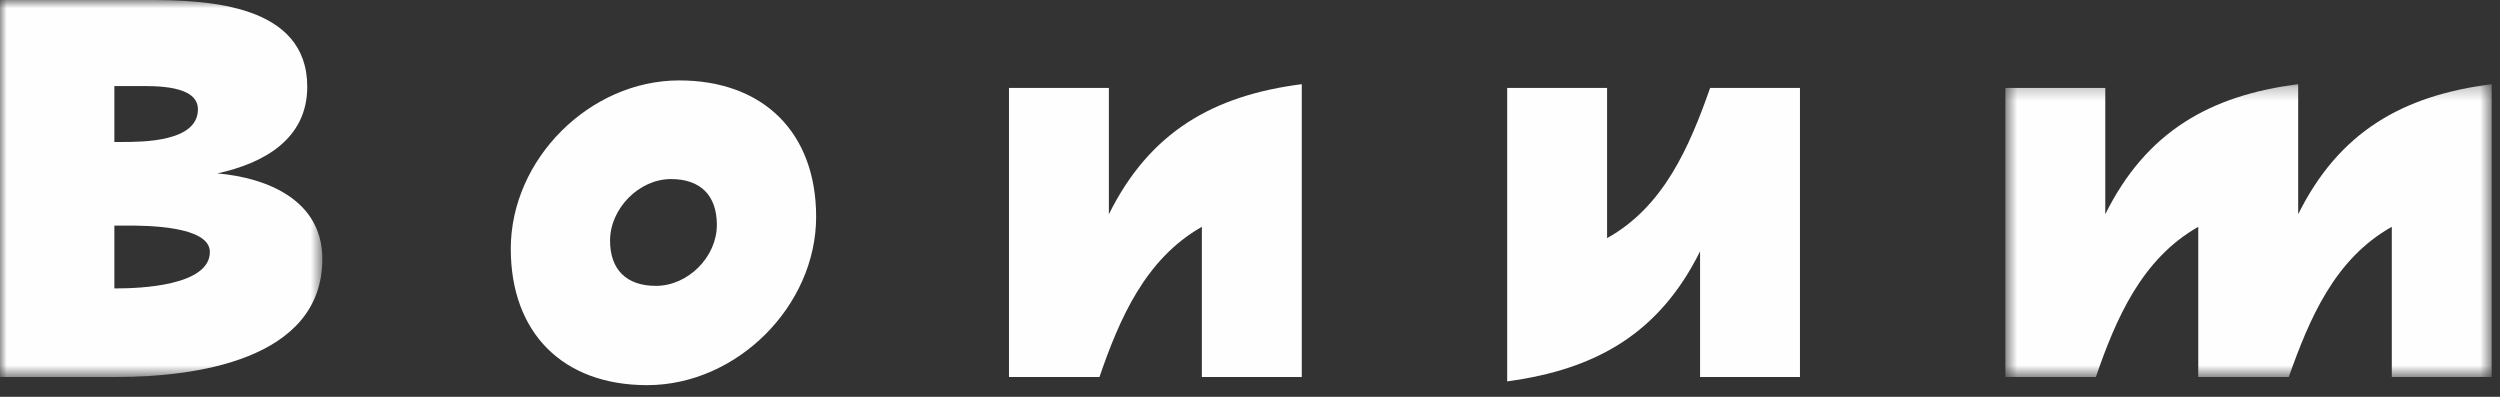 <?xml version="1.0" encoding="UTF-8"?>
<svg width="189px" height="30px" viewBox="0 0 189 30" version="1.1" xmlns="http://www.w3.org/2000/svg" xmlns:xlink="http://www.w3.org/1999/xlink">
    <rect x="0" y="0" width="189" height="30" fill="#333333" stroke="none"/>
    <!-- Generator: Sketch 58 (84663) - https://sketch.com -->
    <title>Group 13</title>
    <desc>Created with Sketch.</desc>
    <defs>
        <polygon id="path-1" points="0 0.883 24.369 0.883 24.369 29.383 0 29.383"></polygon>
        <polygon id="path-3" points="0.607 0.247 37.372 0.247 37.372 22.383 0.607 22.383"></polygon>
    </defs>
    <g id="bnr" stroke="none" stroke-width="1" fill="none" fill-rule="evenodd">
        <g id="main_sp" transform="translate(-26, -707)">
            <g id="Group-13" transform="translate(26, 706)">
                <g id="Group-3" transform="translate(0, 0.117)">
                    <mask id="mask-2" fill="white">
                        <use xlink:href="#path-1"></use>
                    </mask>
                    <g id="Clip-2"></g>
                    <path d="M9.643,17.936 L8.646,17.936 L8.646,22.686 L8.835,22.686 C10.545,22.686 15.866,22.495 15.866,19.93 C15.866,17.936 10.925,17.936 9.643,17.936 M10.403,7.389 L8.646,7.389 L8.646,11.617 L9.168,11.617 C10.783,11.617 14.963,11.617 14.963,9.148 C14.963,7.295 11.686,7.389 10.403,7.389 M8.835,29.383 L-0,29.383 L-0,0.882 L11.21,0.882 C15.723,0.882 23.228,1.214 23.228,7.438 C23.228,11.428 19.903,13.232 16.436,13.992 C20.236,14.325 24.369,16.035 24.369,20.453 C24.369,28.148 14.63,29.383 8.835,29.383" id="Fill-1" fill="#FEFEFE" mask="url(#mask-2)"></path>
                </g>
                <path d="M50.727,14.537 C48.305,14.537 46.12,16.769 46.12,19.192 C46.12,21.377 47.355,22.612 49.587,22.612 C52.009,22.612 54.195,20.428 54.195,18.005 C54.195,15.772 52.959,14.537 50.727,14.537 M48.922,30.117 C42.557,30.117 38.615,26.175 38.615,19.809 C38.615,13.017 44.6,7.08 51.344,7.08 C57.709,7.08 61.7,11.022 61.7,17.388 C61.7,24.133 55.714,30.117 48.922,30.117" id="Fill-4" fill="#FEFEFE"></path>
                <path d="M90.861,29.5 L90.861,18.147 C86.587,20.57 84.638,25.082 83.119,29.5 L76.279,29.5 L76.279,7.649 L83.831,7.649 L83.831,17.197 C86.919,10.975 91.716,8.22 98.414,7.364 L98.414,29.5 L90.861,29.5 Z" id="Fill-6" fill="#FEFEFE"></path>
                <path d="M128.525,29.5 L128.525,20 C125.438,26.223 120.64,28.93 113.943,29.832 L113.943,7.649 L121.495,7.649 L121.495,19.002 C125.77,16.627 127.717,12.115 129.286,7.649 L136.078,7.649 L136.078,29.5 L128.525,29.5 Z" id="Fill-8" fill="#FEFEFE"></path>
                <g id="Group-12" transform="translate(151, 7.117)">
                    <mask id="mask-4" fill="white">
                        <use xlink:href="#path-3"></use>
                    </mask>
                    <g id="Clip-11"></g>
                    <path d="M29.82,22.383 L29.82,11.03 C25.497,13.453 23.597,17.965 22.03,22.383 L15.189,22.383 L15.189,11.03 C10.915,13.453 8.966,17.965 7.447,22.383 L0.607,22.383 L0.607,0.532 L8.159,0.532 L8.159,10.08 C11.247,3.858 16.045,1.103 22.742,0.247 L22.742,10.08 C25.83,3.858 30.627,1.103 37.372,0.247 L37.372,22.383 L29.82,22.383 Z" id="Fill-10" fill="#FEFEFE" mask="url(#mask-4)"></path>
                </g>
            </g>
        </g>
    </g>
</svg>